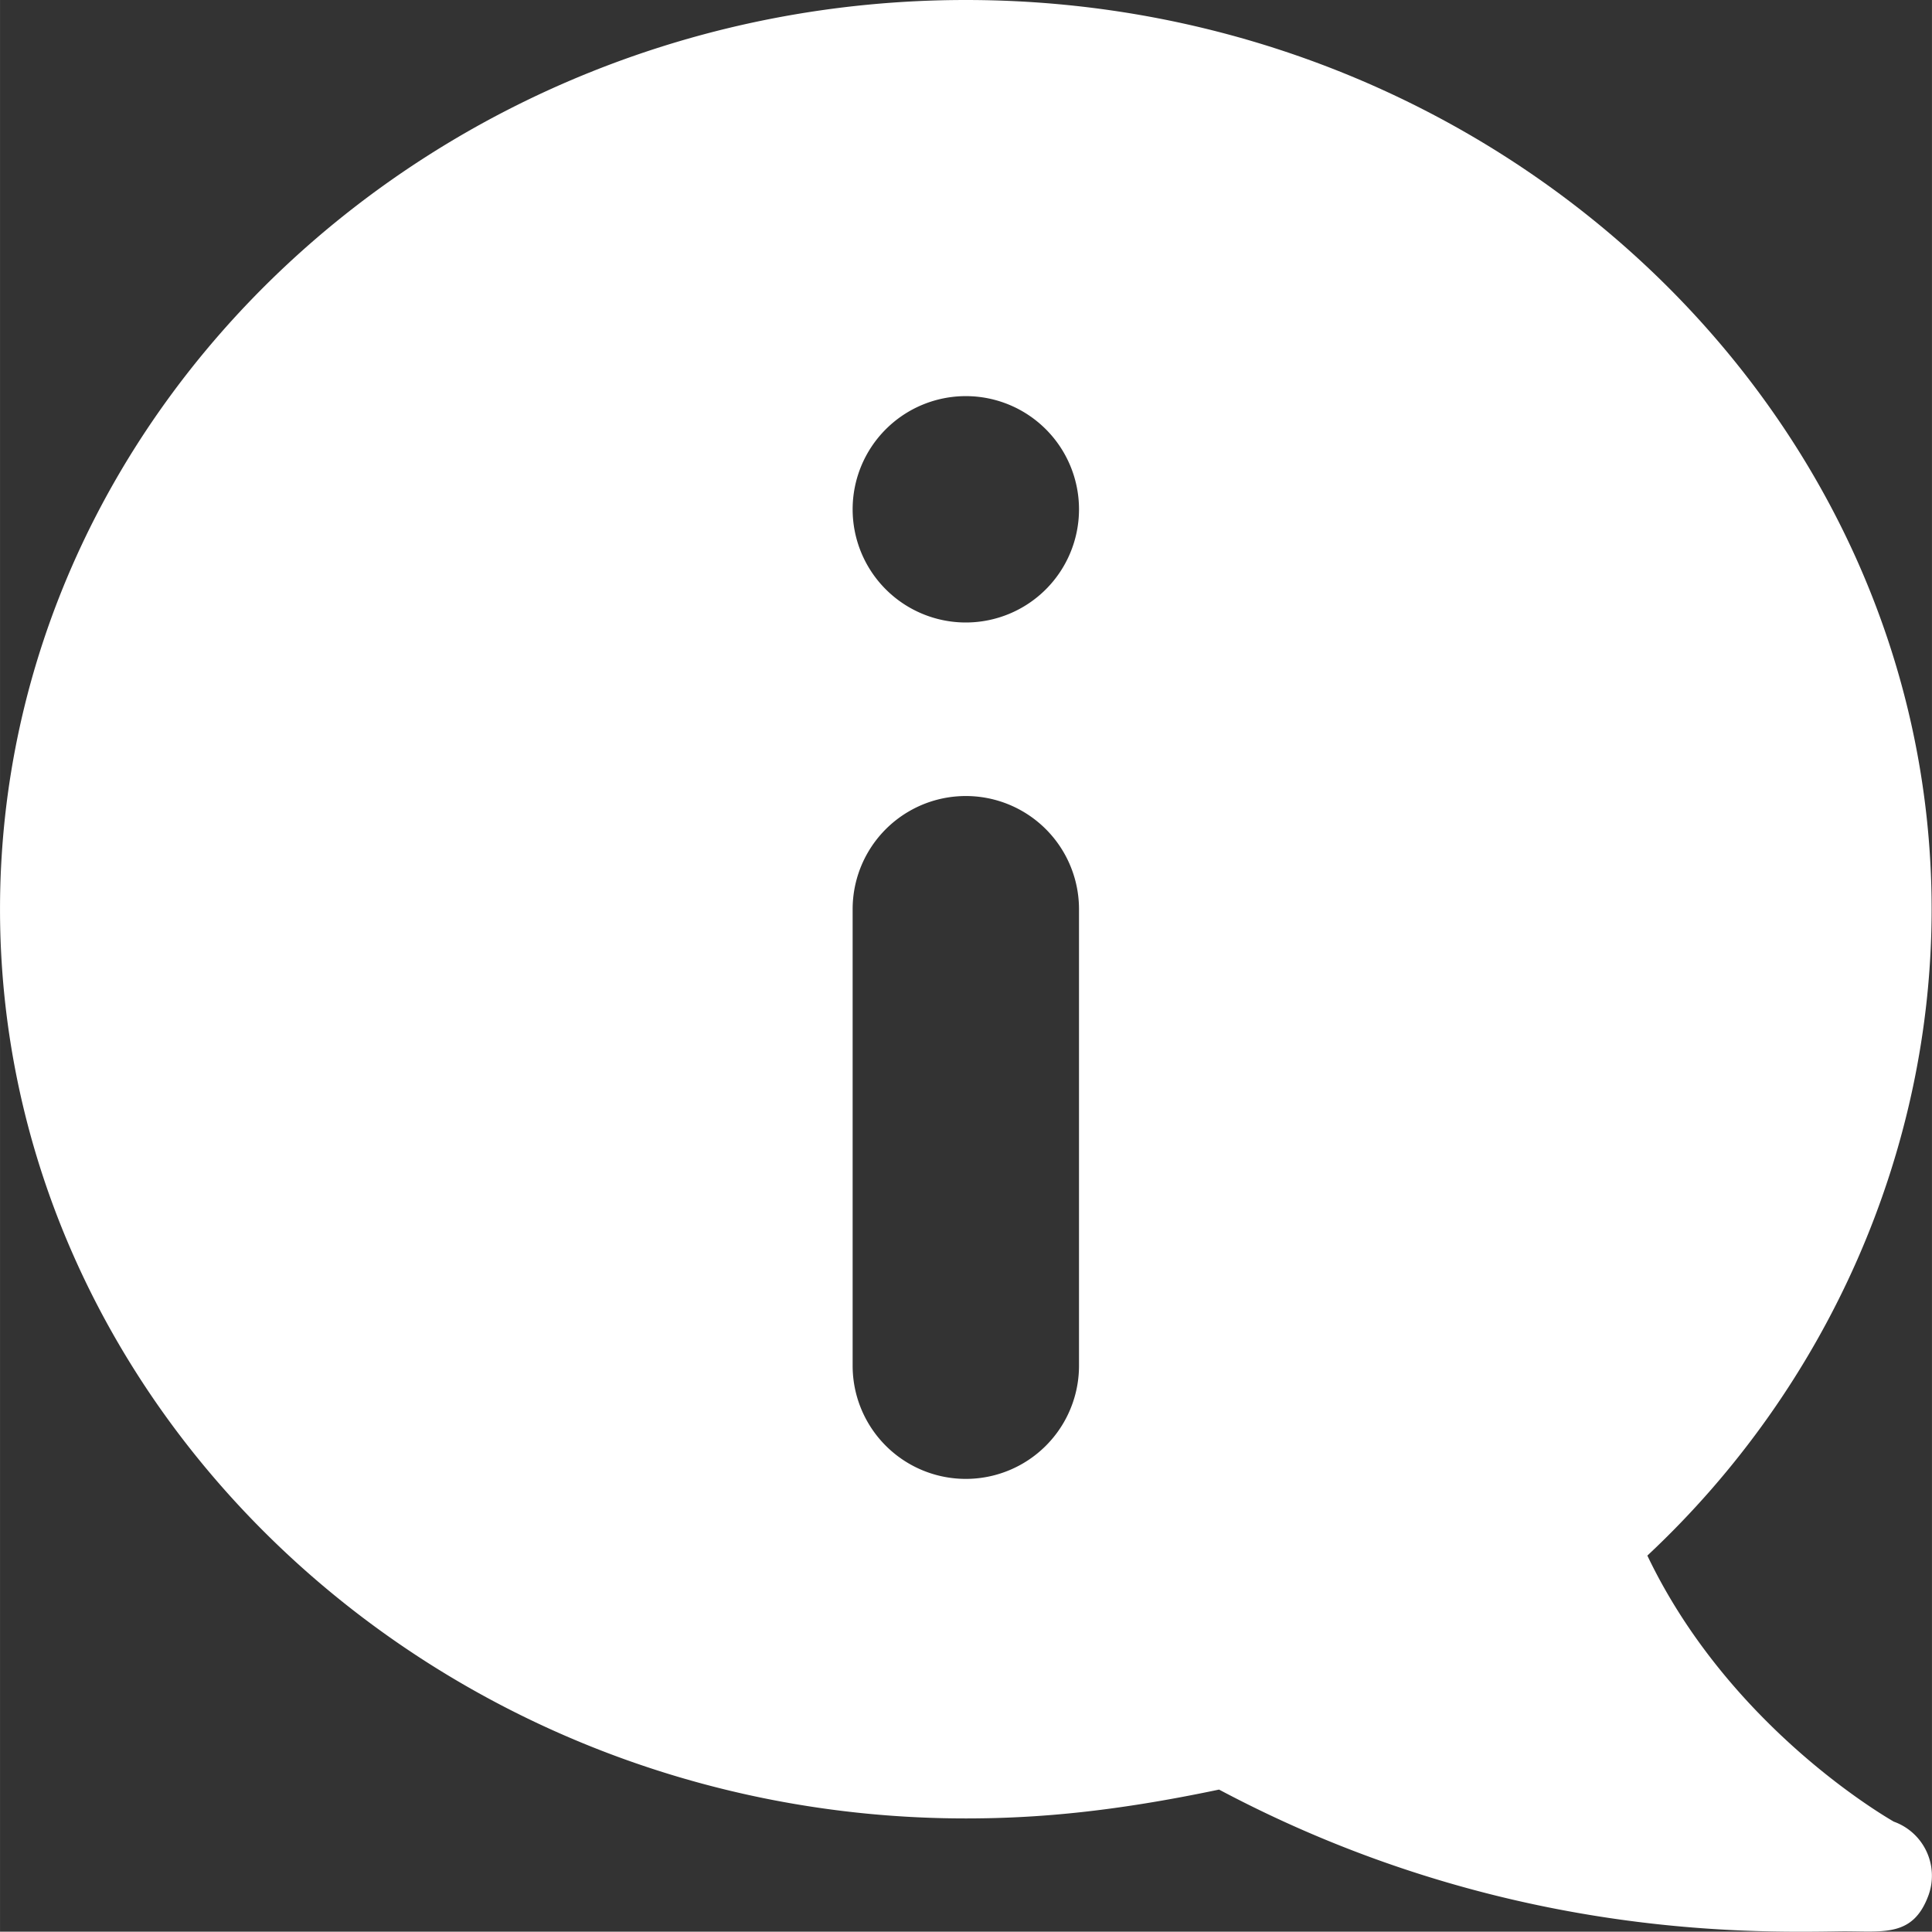 <svg xmlns="http://www.w3.org/2000/svg" width="322.901" height="322.853" viewBox="0 0 372.901 372.853">
  <rect x="0" y="0" width="372.901" height="372.853" fill="#333333" stroke="none"/>
  <path id="_3" data-name="3" d="M365.525,351.638c-4.6-2.677-32.587-20.011-47.563-51.35,34.976-32.7,54.87-78.2,54.87-124.762C372.832,79.161,288.806.032,186.416.032S0,79.161,0,175.525,84.026,351.019,186.416,351.019c13.745,0,28.509-1.288,48.878-5.568,53.537,28.448,101.591,27.648,119.874,27.36,8.139-.1,14.048,1.369,17.089-7.04A11.093,11.093,0,0,0,365.525,351.638Zm-157.263-88a21.846,21.846,0,1,1-43.692,0V175.525a21.846,21.846,0,0,1,43.692,0ZM186.416,120.183a21.846,21.846,0,1,1,21.846-21.846A21.847,21.847,0,0,1,186.416,120.183Z" transform="translate(0 -0.032)" fill="#fff"/>
</svg>
